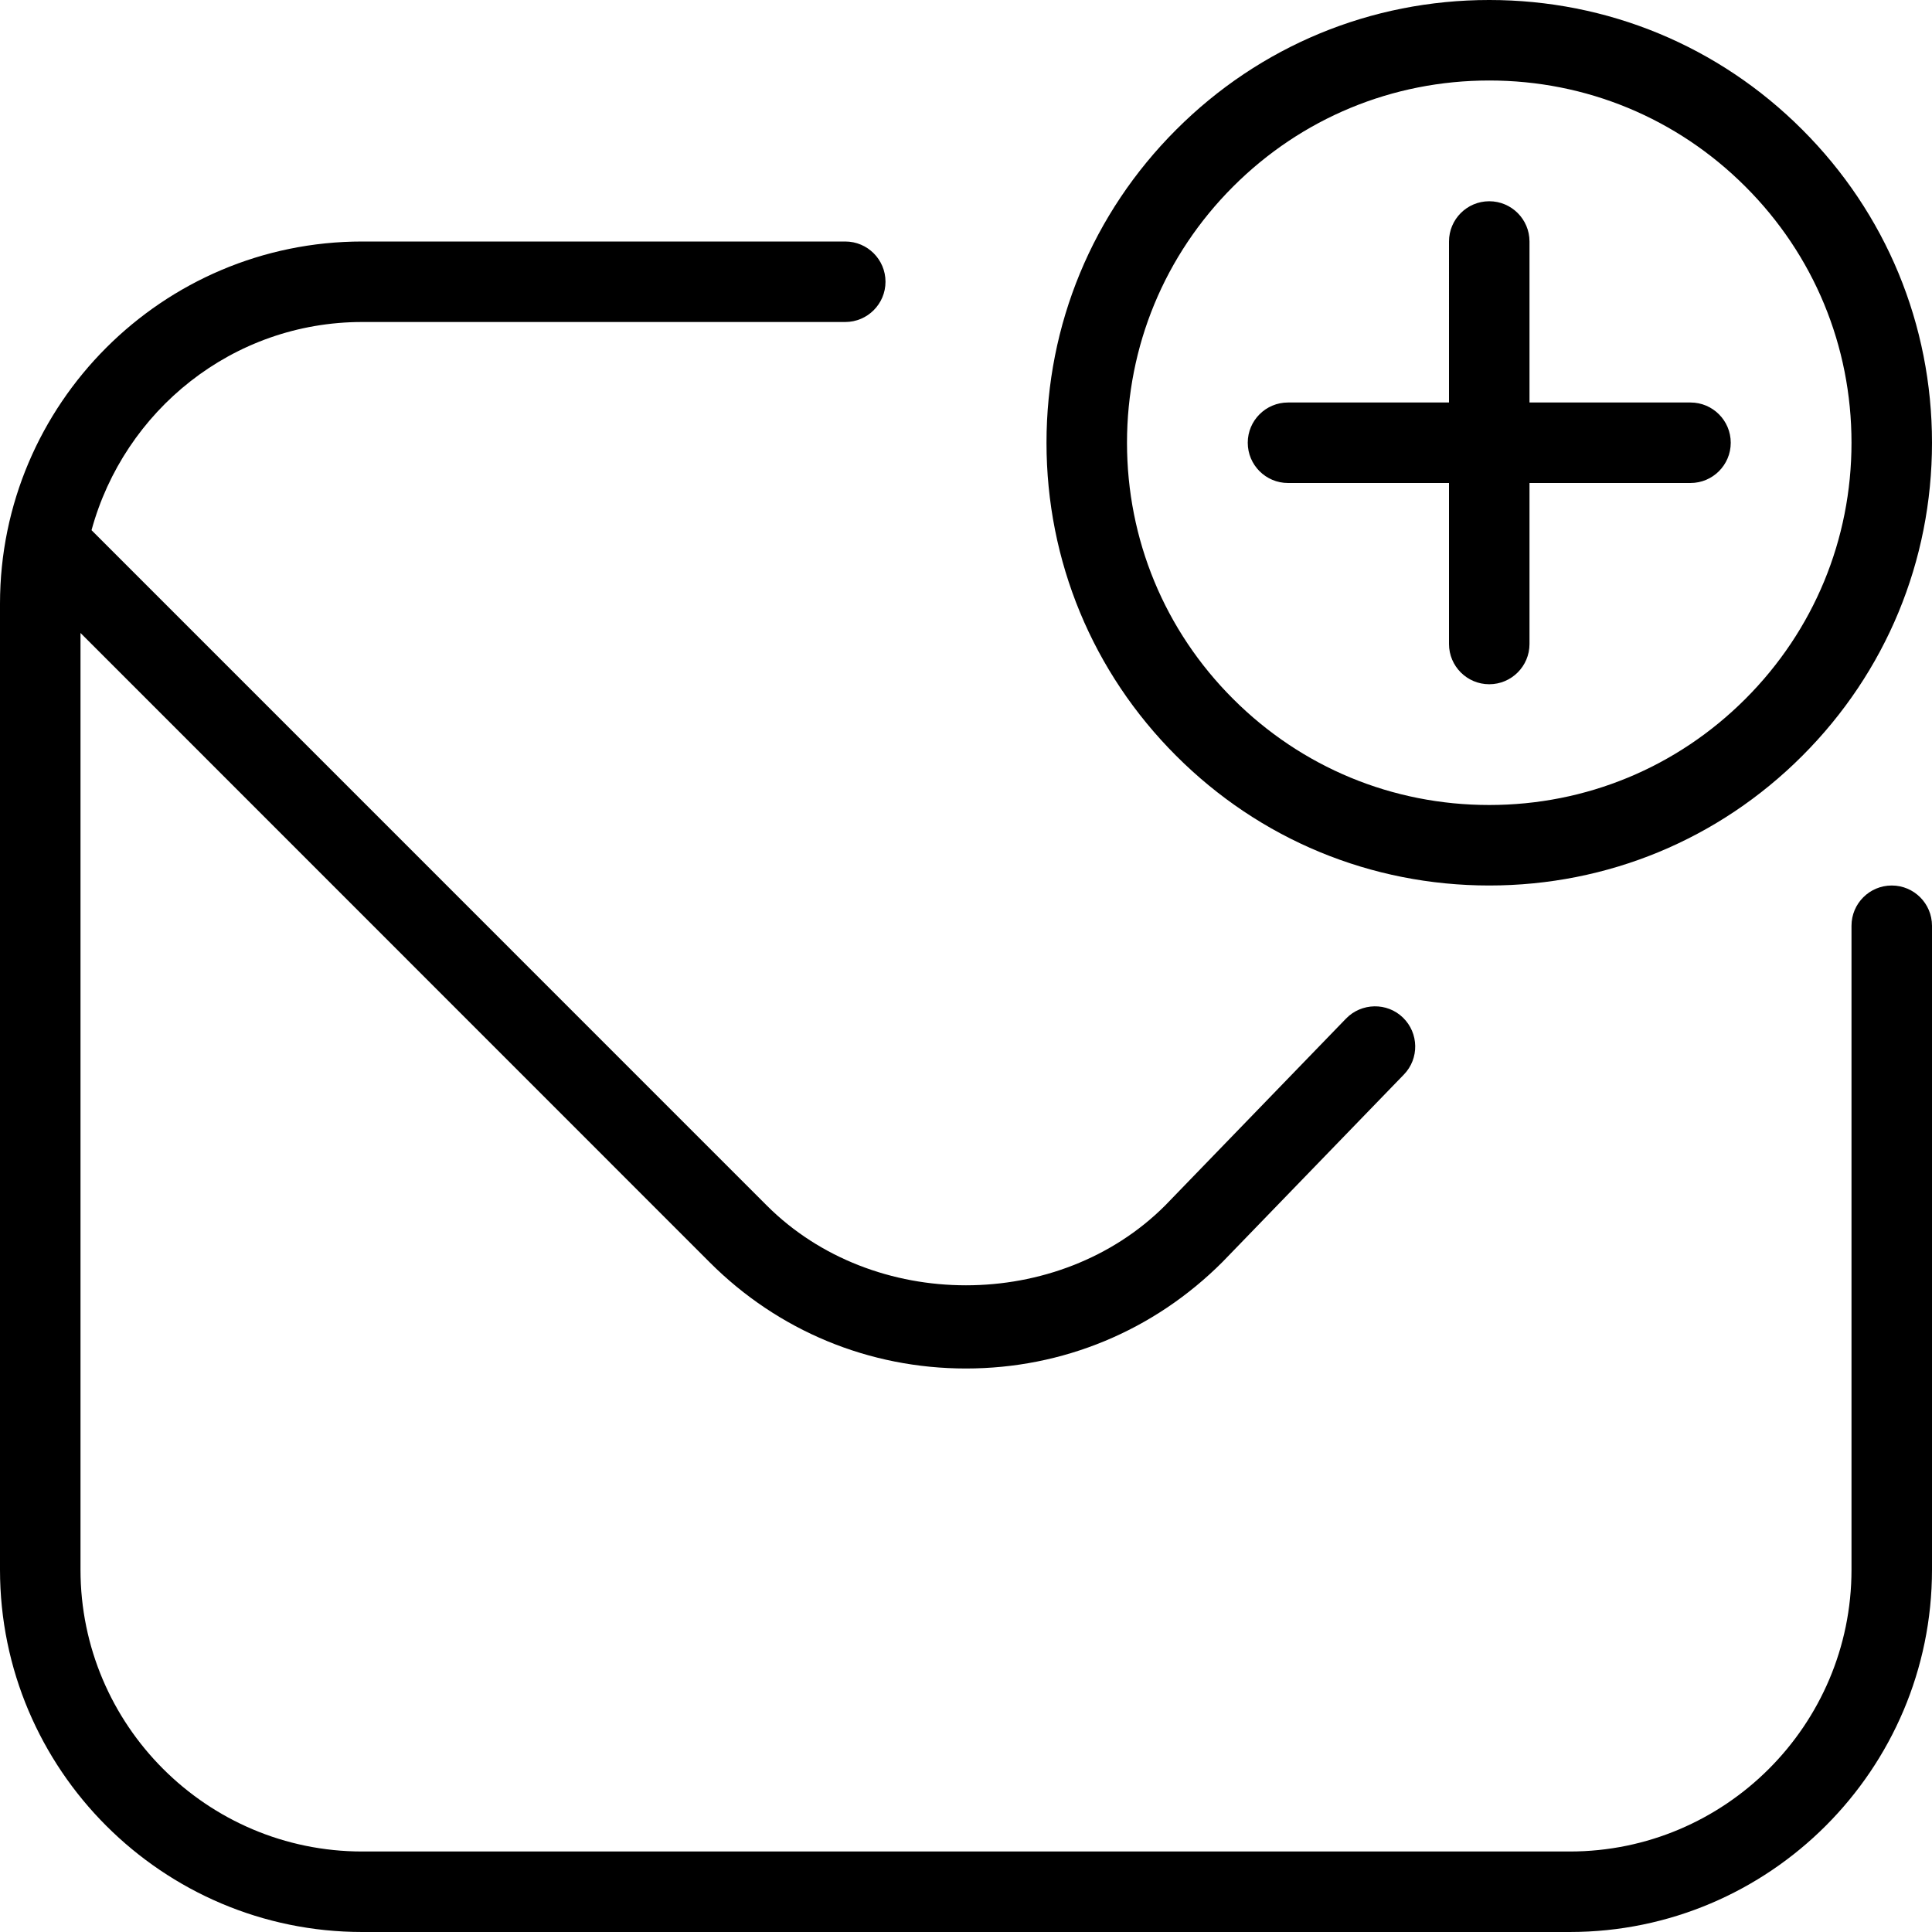 <svg xmlns="http://www.w3.org/2000/svg" id="Layer_1" data-name="Layer 1" viewBox="0 0 24 24"><path d="M18.5,11c1.469,0,2.851-.572,3.889-1.611,1.039-1.039,1.611-2.42,1.611-3.889s-.572-2.851-1.611-3.889c-1.038-1.039-2.42-1.611-3.889-1.611s-2.851,.572-3.889,1.611c-1.039,1.039-1.611,2.42-1.611,3.889s.572,2.851,1.611,3.889c1.038,1.039,2.42,1.611,3.889,1.611ZM15.318,2.318c.85-.85,1.979-1.318,3.182-1.318s2.332,.468,3.182,1.318c.851,.85,1.318,1.98,1.318,3.182s-.468,2.332-1.318,3.182c-.85,.85-1.979,1.318-3.182,1.318s-2.332-.468-3.182-1.318c-.851-.85-1.318-1.98-1.318-3.182s.468-2.332,1.318-3.182Zm.182,3.182c0-.276,.224-.5,.5-.5h2V3c0-.276,.224-.5,.5-.5s.5,.224,.5,.5v2h2c.276,0,.5,.224,.5,.5s-.224,.5-.5,.5h-2v2c0,.276-.224,.5-.5,.5s-.5-.224-.5-.5v-2h-2c-.276,0-.5-.224-.5-.5Zm8.5,6v8c0,2.481-2.019,4.5-4.5,4.5H4.5c-2.481,0-4.5-2.019-4.5-4.5V7.5C0,5.019,2.019,3,4.5,3h6c.276,0,.5,.224,.5,.5s-.224,.5-.5,.5H4.5c-1.611,0-2.958,1.101-3.363,2.586L9.525,14.975c1.322,1.322,3.627,1.322,4.949,0l2.247-2.322c.191-.197,.51-.204,.707-.012,.198,.192,.204,.509,.012,.707l-2.253,2.328c-.855,.856-1.985,1.324-3.188,1.324s-2.332-.468-3.182-1.318L1,7.863v11.637c0,1.93,1.57,3.5,3.5,3.5h15c1.93,0,3.5-1.57,3.5-3.5V11.5c0-.276,.224-.5,.5-.5s.5,.224,.5,.5Z"></path></svg>
